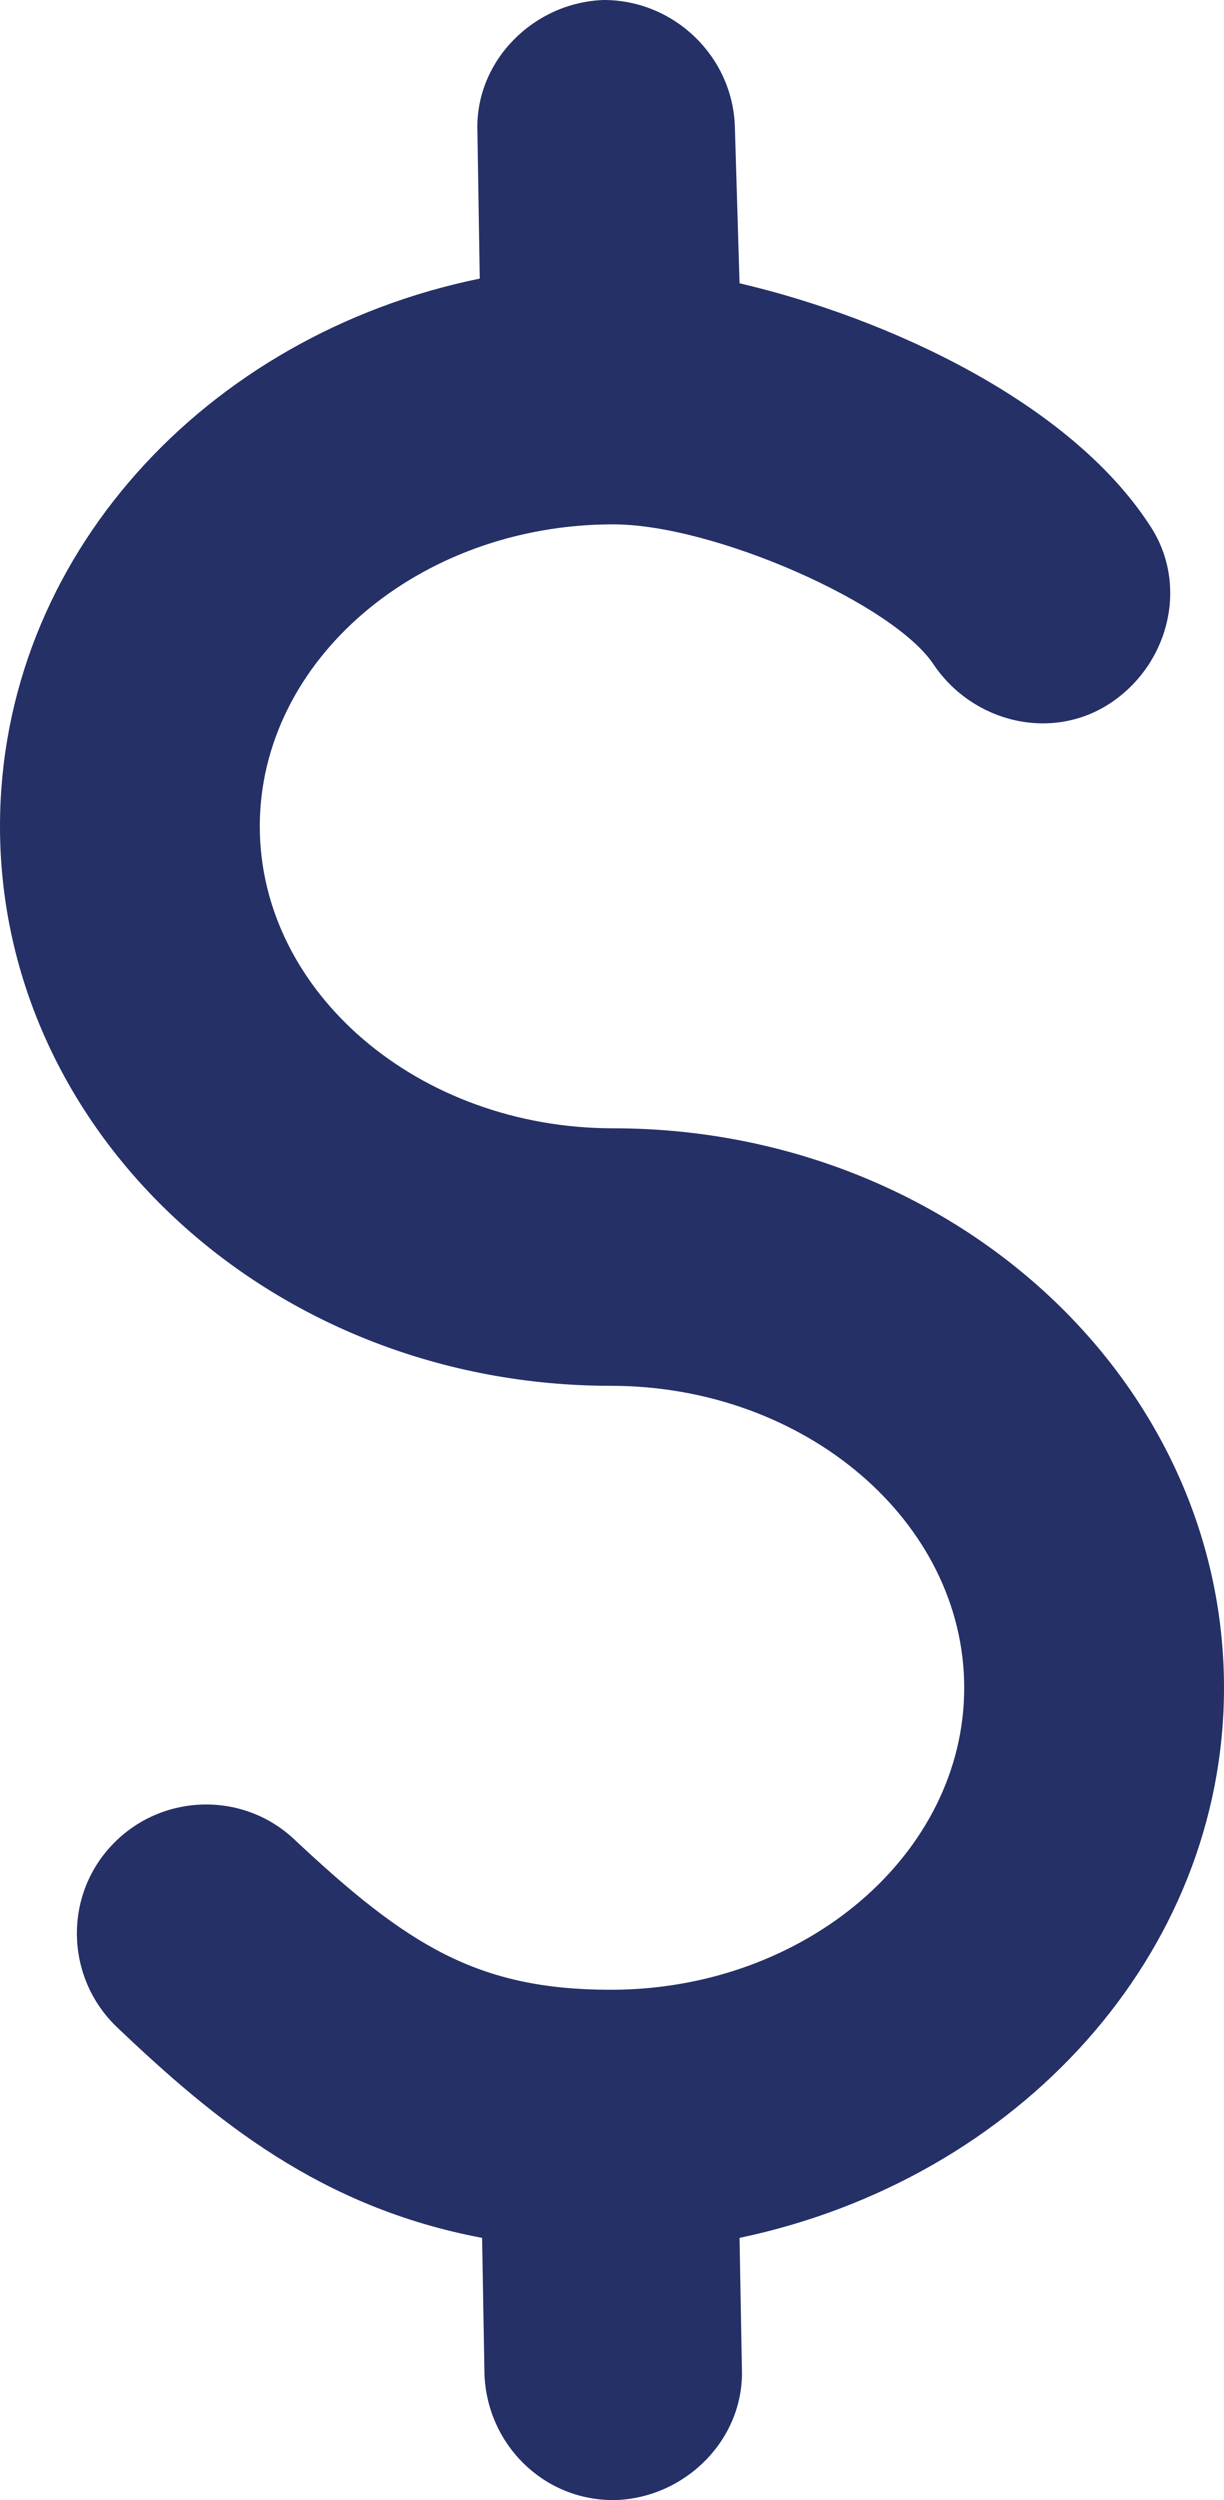 <svg width="24" height="49" viewBox="0 0 24 49" fill="none" xmlns="http://www.w3.org/2000/svg">
<path d="M24 33.08C24 27.023 18.631 22.114 12.023 22.114C8.214 22.114 5.094 19.453 5.094 16.196C5.094 12.938 8.214 10.277 12.023 10.277C13.996 10.277 17.53 11.837 18.31 13.03C19.09 14.177 20.65 14.544 21.797 13.764C22.945 12.984 23.312 11.424 22.532 10.277C20.971 7.891 17.438 6.24 14.501 5.552L14.409 2.478C14.363 1.101 13.216 0 11.839 0C10.463 0.046 9.315 1.193 9.361 2.569L9.407 5.46C4.038 6.561 0 10.919 0 16.196C0 22.252 5.369 27.161 11.977 27.161C15.786 27.161 18.906 29.822 18.906 33.08C18.906 36.337 15.786 38.998 11.977 38.998C9.361 38.998 7.985 38.126 5.782 36.062C4.772 35.098 3.166 35.144 2.203 36.154C1.239 37.163 1.285 38.769 2.294 39.732C4.222 41.567 6.287 43.265 9.453 43.861L9.499 46.523C9.545 47.899 10.646 49 12.023 49H12.069C13.445 48.954 14.593 47.807 14.547 46.431L14.501 43.861C19.962 42.714 24 38.31 24 33.08Z" fill="#253067"/>
</svg>
